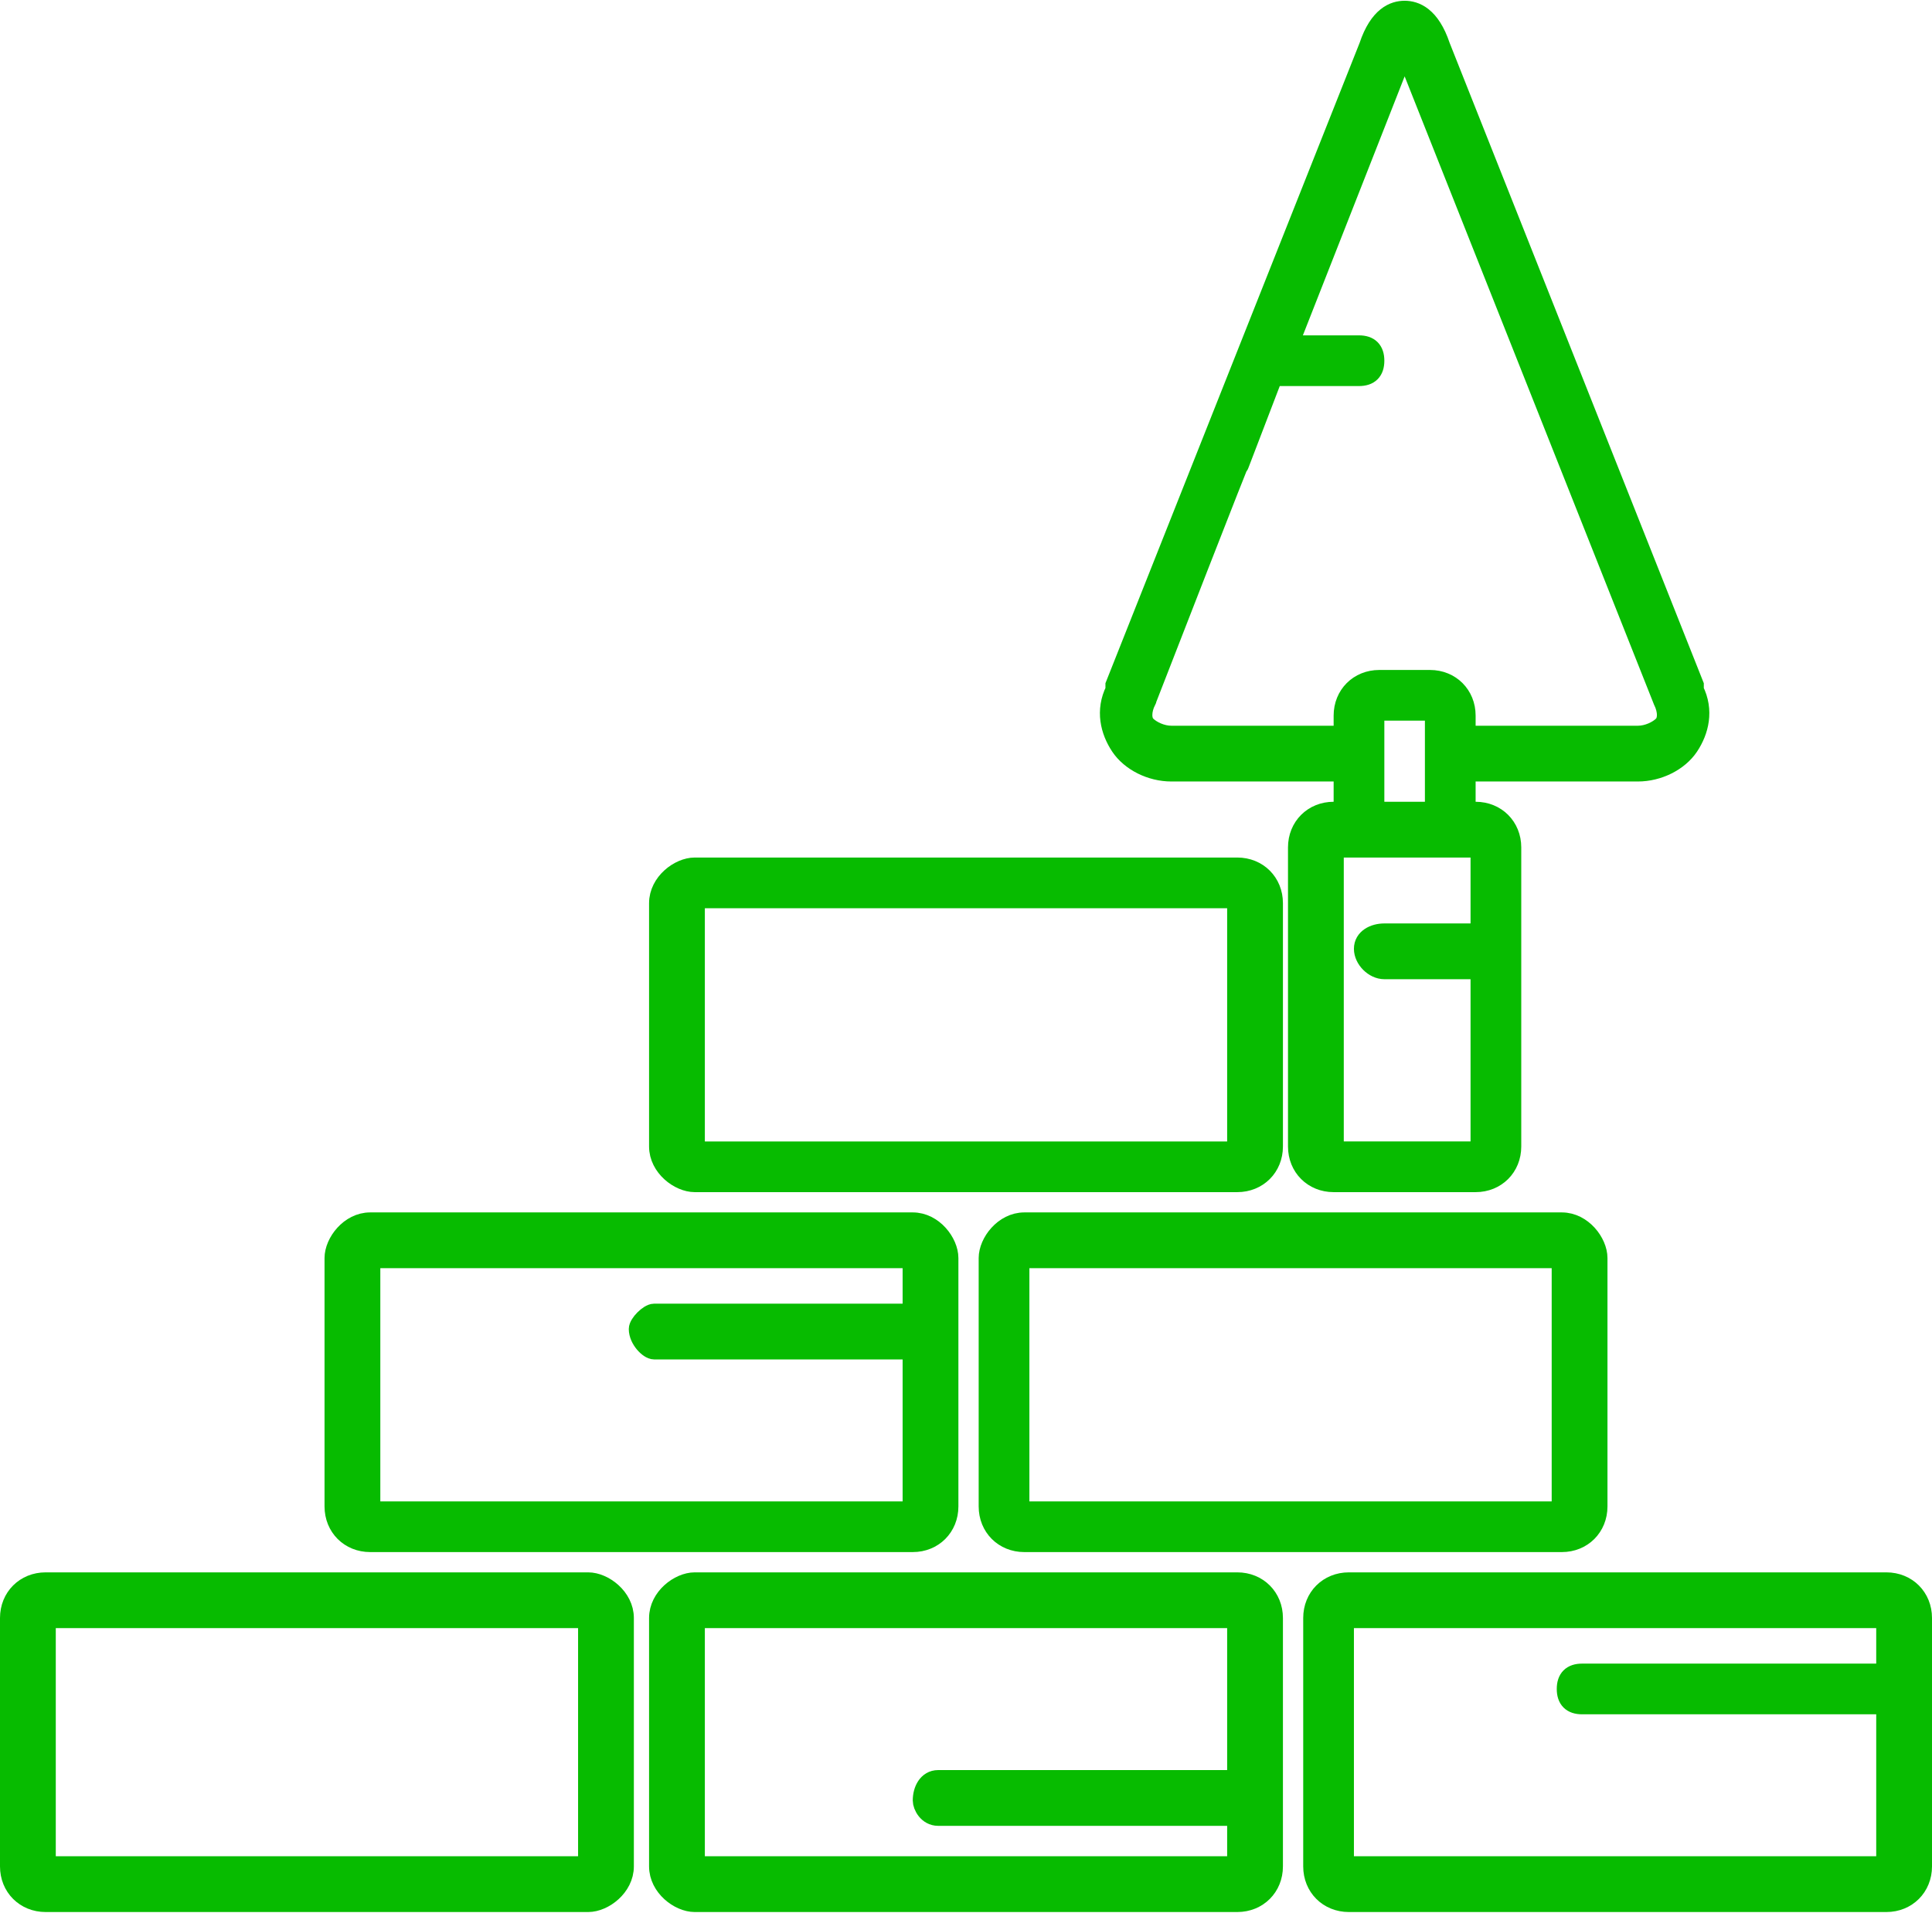 <?xml version="1.0" encoding="UTF-8"?>
<!DOCTYPE svg PUBLIC "-//W3C//DTD SVG 1.0//EN" "http://www.w3.org/TR/2001/REC-SVG-20010904/DTD/svg10.dtd">
<!-- Creator: CorelDRAW -->
<svg xmlns="http://www.w3.org/2000/svg" xml:space="preserve" width="103px" height="102px" version="1.0" style="shape-rendering:geometricPrecision; text-rendering:geometricPrecision; image-rendering:optimizeQuality; fill-rule:evenodd; clip-rule:evenodd"
viewBox="0 0 3.81 3.77"
 xmlns:xlink="http://www.w3.org/1999/xlink"
 xmlns:xodm="http://www.corel.com/coreldraw/odm/2003">
 <defs>
  <style type="text/css">
   <![CDATA[
    .str0 {stroke:#07BB00;stroke-width:0.04;stroke-miterlimit:22.926}
    .fil0 {fill:#07BB00;fill-rule:nonzero}
   ]]>
  </style>
 </defs>
 <g id="Слой_x0020_1">
  <g id="_1844802109504">
   <path class="fil0 str0" d="M1.16 3.12l-1.07 0c-0.04,0 -0.07,0.03 -0.07,0.07l0 0.49c0,0.04 0.03,0.07 0.07,0.07l1.07 0c0.03,0 0.07,-0.03 0.07,-0.07l0 -0.49c0,-0.04 -0.04,-0.07 -0.07,-0.07zm0 0.56c0,0 0,0 0,0l-1.07 0c0,0 0,0 0,0 0,-0.64 0,-0.18 0,-0.49 0,0 0,0 0,0l1.07 0c0,0 0,0 0,0l0 0.49z"/>
   <path class="fil0 str0" d="M2.44 3.12l-1.07 0c-0.03,0 -0.07,0.03 -0.07,0.07l0 0.49c0,0.04 0.04,0.07 0.07,0.07l1.07 0c0.04,0 0.07,-0.03 0.07,-0.07l0 -0.49c0,-0.04 -0.03,-0.07 -0.07,-0.07zm0 0.56l-1.07 0c0,0 0,0 0,0l0 -0.49c0,0 0,0 0,0l1.07 0c0,0 0,0 0,0l0 0.32 -0.59 0c-0.02,0 -0.03,0.02 -0.03,0.04 0,0.01 0.01,0.03 0.03,0.03l0.59 0 0 0.1c0,0 0,0 0,0z"/>
   <path class="fil0 str0" d="M3.72 3.12l-1.06 0c-0.04,0 -0.07,0.03 -0.07,0.07l0 0.49c0,0.04 0.03,0.07 0.07,0.07l1.06 0c0.04,0 0.07,-0.03 0.07,-0.07l0 -0.49c0,-0.04 -0.03,-0.07 -0.07,-0.07zm0 0.56l-1.06 0c-0.01,0 -0.01,0 -0.01,0l0 -0.49c0,0 0,0 0.01,0l1.06 0c0,0 0,0 0,0l0 0.11 -0.6 0c-0.02,0 -0.03,0.01 -0.03,0.03 0,0.02 0.01,0.03 0.03,0.03l0.6 0 0 0.32c0,0 0,0 0,0z"/>
   <path class="fil0 str0" d="M0.73 3.04l1.07 0c0.04,0 0.07,-0.03 0.07,-0.07l0 -0.49c0,-0.03 -0.03,-0.07 -0.07,-0.07l-1.07 0c-0.04,0 -0.07,0.04 -0.07,0.07l0 0.49c0,0.04 0.03,0.07 0.07,0.07zm0 -0.56c0,0 0,0 0,0l1.07 0c0,0 0,0 0,0l0 0.11 -0.51 0c-0.01,0 -0.03,0.02 -0.03,0.03 0,0.02 0.02,0.04 0.03,0.04l0.51 0 0 0.31c0,0 0,0.01 0,0.01l-1.07 0c0,0 0,-0.01 0,-0.01l0 -0.49z"/>
   <path class="fil0 str0" d="M2.02 2.41c-0.04,0 -0.07,0.04 -0.07,0.07l0 0.49c0,0.04 0.03,0.07 0.07,0.07l1.06 0c0.04,0 0.07,-0.03 0.07,-0.07l0 -0.49c0,-0.03 -0.03,-0.07 -0.07,-0.07l-1.06 0zm1.06 0.07l0 0.49c0,0 0,0.01 0,0.01l-1.06 0c-0.01,0 -0.01,-0.01 -0.01,-0.01l0 -0.49c0,0 0,0 0.01,0l1.06 0c0,0 0,0 0,0z"/>
   <path class="fil0 str0" d="M1.37 2.33l1.07 0c0.04,0 0.07,-0.03 0.07,-0.07l0 -0.48c0,-0.04 -0.03,-0.07 -0.07,-0.07l-1.07 0c-0.03,0 -0.07,0.03 -0.07,0.07l0 0.48c0,0.04 0.04,0.07 0.07,0.07zm0 -0.56l1.07 0c0,0 0,0 0,0.01l0 0.48c0,0.01 0,0.01 0,0.01l-1.07 0c0,0 0,0 0,-0.01 0,-0.56 0,-0.19 0,-0.48 0,-0.01 0,-0.01 0,-0.01z"/>
   <path class="fil0 str0" d="M2.31 1.52l0.34 0 0 0.08 -0.02 0c-0.04,0 -0.07,0.03 -0.07,0.07l0 0.59c0,0.04 0.03,0.07 0.07,0.07l0.28 0c0.04,0 0.07,-0.03 0.07,-0.07l0 -0.59c0,-0.04 -0.03,-0.07 -0.07,-0.07l-0.02 0 0 -0.08 0.34 0c0.04,0 0.08,-0.02 0.1,-0.05 0.02,-0.03 0.03,-0.07 0.01,-0.11 0,-0.01 0,-0.01 0,-0.01l-0.5 -1.26c-0.02,-0.06 -0.05,-0.07 -0.07,-0.07 -0.02,0 -0.05,0.01 -0.07,0.07l-0.5 1.26c0,0 0,0 0,0.01 -0.02,0.04 -0.01,0.08 0.01,0.11 0.02,0.03 0.06,0.05 0.1,0.05zm0.61 0.15l0 0.17 -0.19 0c-0.02,0 -0.04,0.01 -0.04,0.03 0,0.02 0.02,0.04 0.04,0.04l0.19 0c0,0.28 0,0.19 0,0.35 0,0 -0.01,0.01 -0.01,0.01l-0.28 0c0,0 0,-0.01 0,-0.01l0 -0.59c0,0 0,0 0,0l0.05 0 0.18 0 0.05 0c0,0 0.01,0 0.01,0zm-0.21 -0.07l0 -0.12 0 -0.07c0,-0.01 0.01,-0.01 0.01,-0.01l0.1 0c0,0 0.01,0 0.01,0.01l0 0.07 0 0.12 -0.12 0zm-0.45 -0.22c0.35,-0.9 0.07,-0.17 0.25,-0.64 0,0 0,0 0.01,0l0.16 0c0.02,0 0.03,-0.01 0.03,-0.03 0,-0.02 -0.01,-0.03 -0.03,-0.03l-0.14 0 0.22 -0.56c0,0 0,0 0,-0.01 0,-0.01 0.01,-0.02 0.01,-0.02 0,0 0.01,0.01 0.01,0.02 0,0.01 0,0.01 0,0.01l0.5 1.26c0.01,0.02 0.01,0.04 0,0.05 -0.01,0.01 -0.03,0.02 -0.05,0.02l-0.34 0 0 -0.04c0,-0.04 -0.03,-0.07 -0.07,-0.07l-0.1 0c-0.04,0 -0.07,0.03 -0.07,0.07l0 0.04 -0.34 0c-0.02,0 -0.04,-0.01 -0.05,-0.02 -0.01,-0.01 -0.01,-0.03 0,-0.05z"/>
  </g>
 </g>
</svg>
